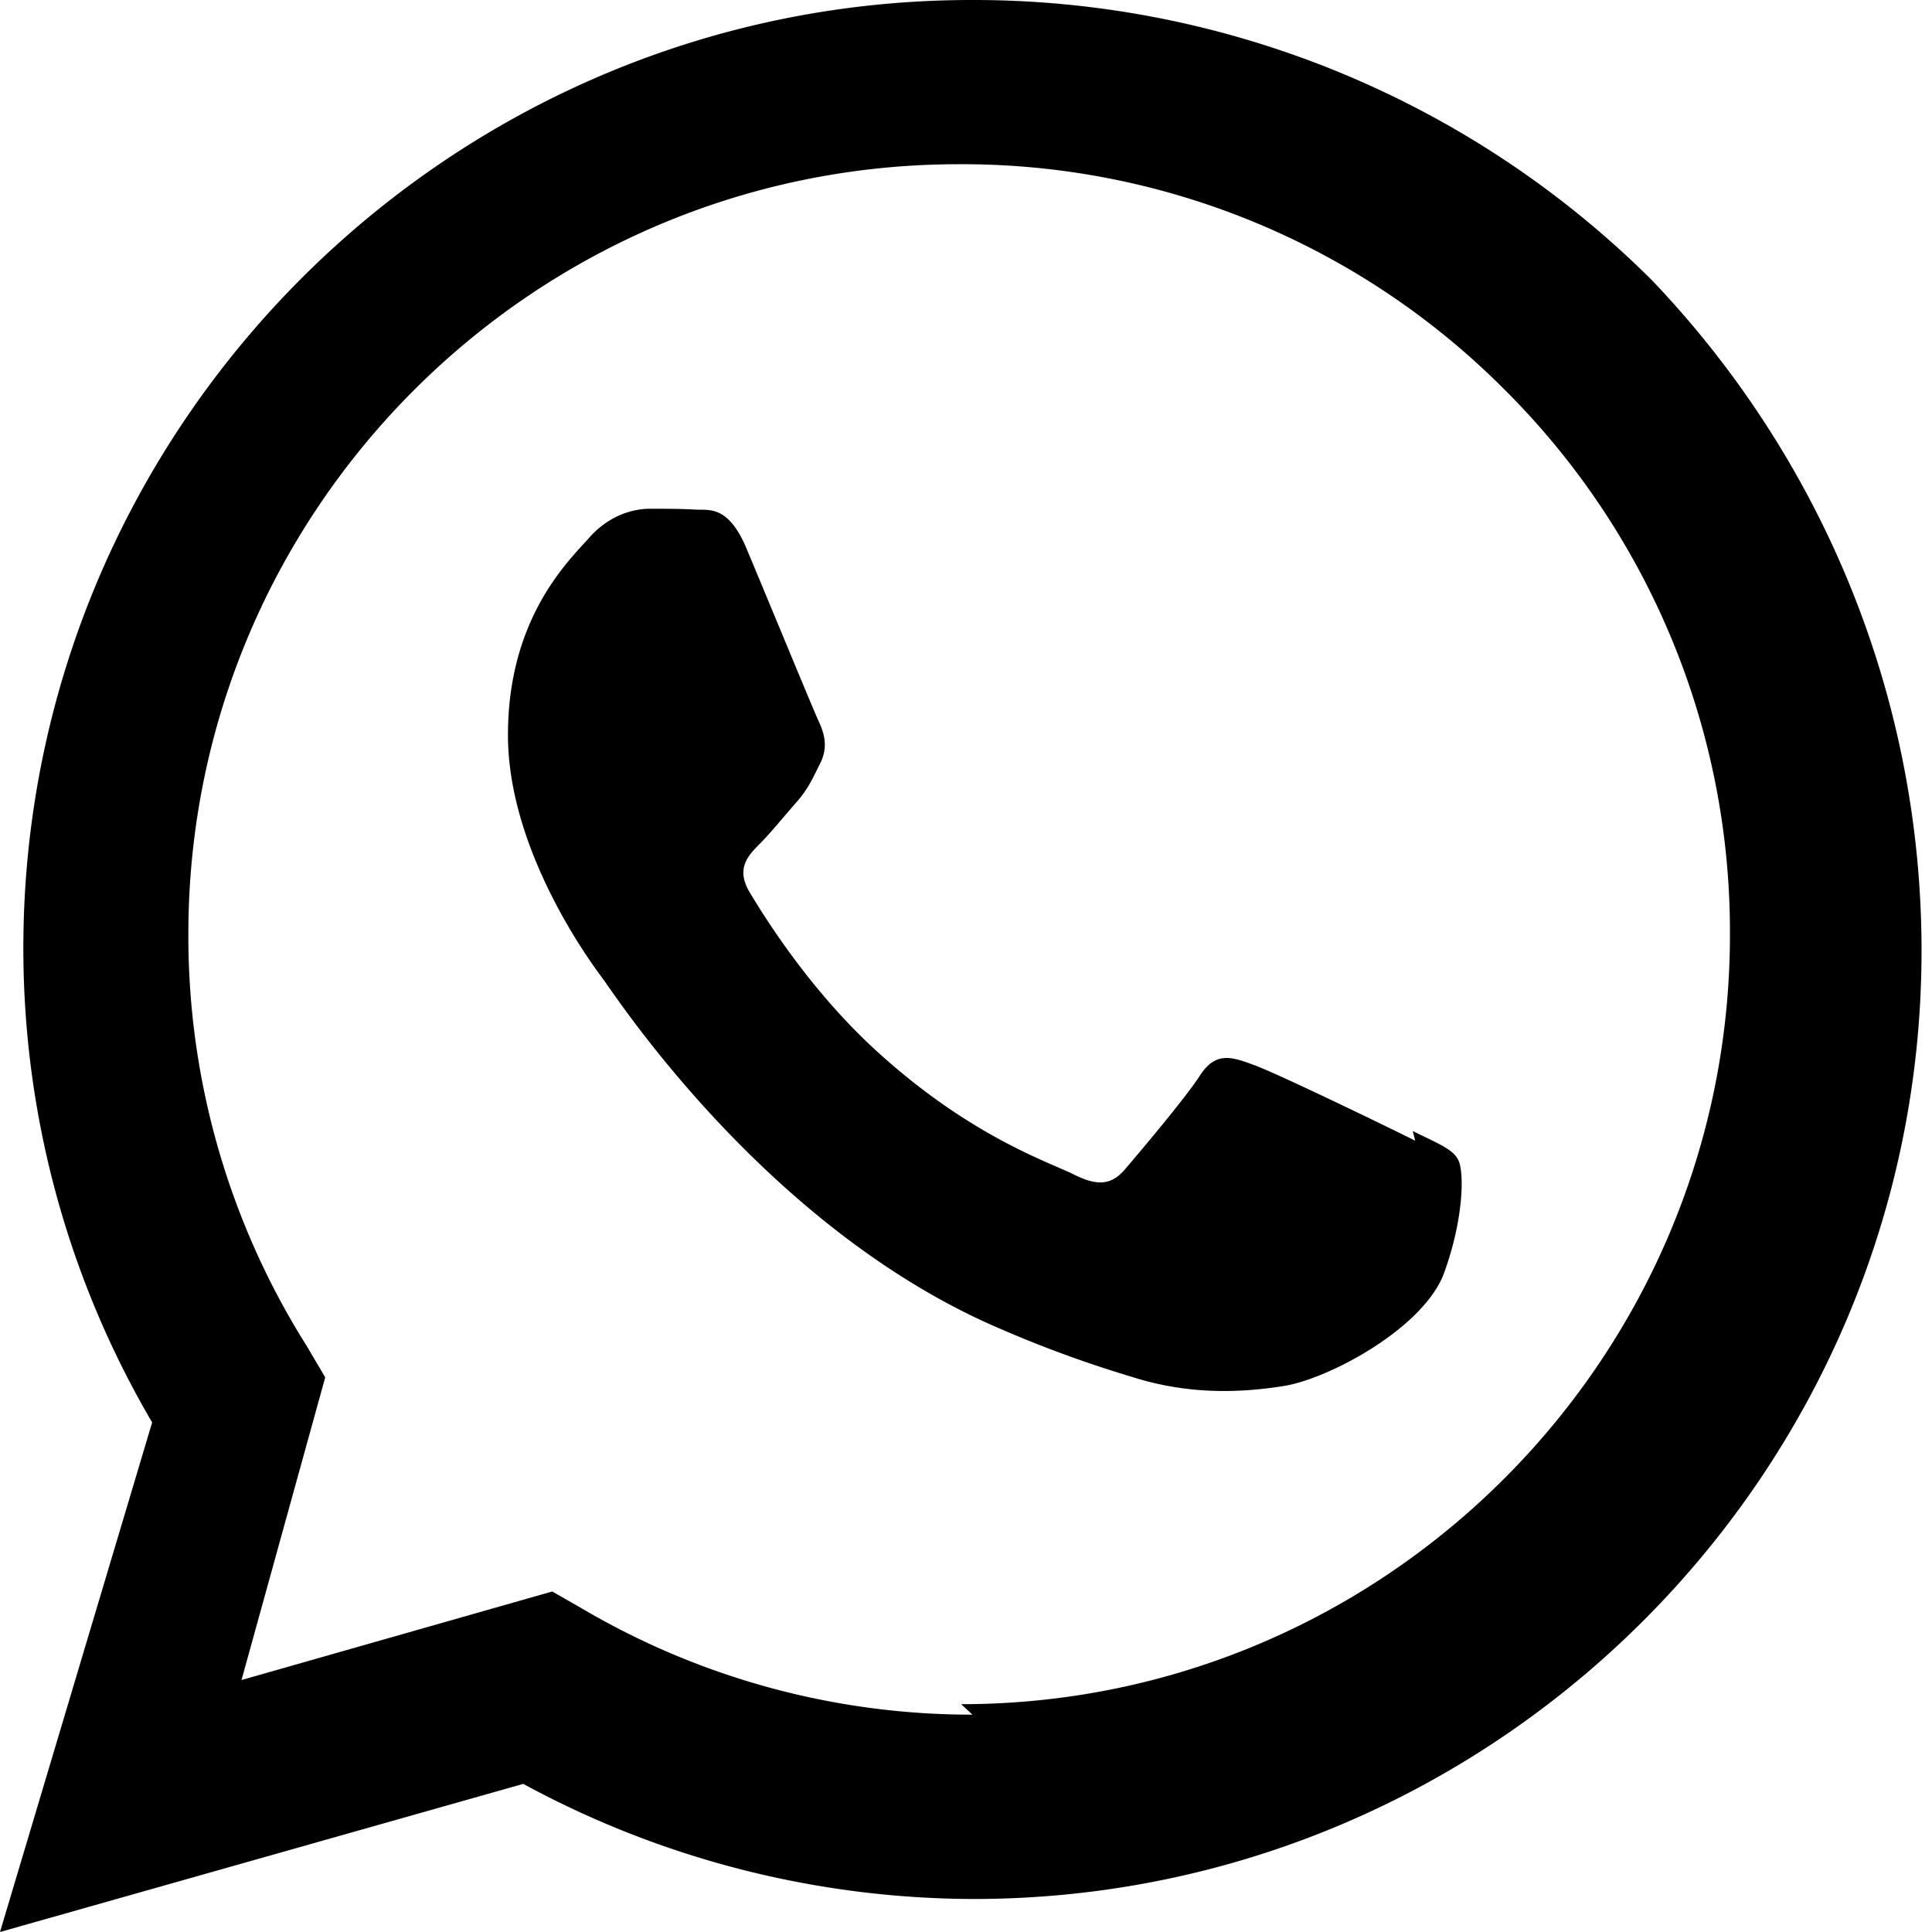 <svg xmlns="http://www.w3.org/2000/svg" viewBox="0 0 24 24" fill="currentColor"><path d="M20.52 3.48A11.94 11.94 0 0012.07 0C5.58 0 .29 5.29.29 11.78c0 2.07.55 4.1 1.6 5.89L0 24l6.5-1.84a11.78 11.78 0 005.58 1.43h.01c6.49 0 11.78-5.29 11.78-11.78 0-3.15-1.23-6.11-3.35-8.33zM12.08 21.3h-.01a9.54 9.54 0 01-4.86-1.33l-.35-.2-3.86 1.1 1.04-3.76-.23-.39a9.54 9.54 0 01-1.47-5.12c0-5.27 4.29-9.56 9.57-9.56a9.5 9.5 0 016.78 2.8 9.5 9.5 0 012.8 6.77c0 5.27-4.29 9.56-9.55 9.56zm5.5-7.13c-.3-.15-1.76-.86-2.03-.95-.27-.1-.46-.15-.65.15-.19.29-.75.95-.92 1.15-.17.2-.34.22-.64.07-.3-.15-1.25-.46-2.38-1.47-.88-.78-1.47-1.74-1.65-2.04-.17-.29-.02-.45.13-.6.13-.13.3-.34.45-.51.15-.17.2-.29.3-.49.1-.2.05-.37-.02-.52-.07-.15-.65-1.56-.89-2.13-.23-.56-.47-.49-.65-.5-.17-.01-.37-.01-.56-.01-.19 0-.5.07-.76.37-.26.29-1 1-1 2.44 0 1.44 1.03 2.83 1.18 3.03.15.2 2.03 3.1 4.92 4.34.69.3 1.24.48 1.67.61.7.22 1.34.19 1.85.11.56-.08 1.76-.72 2.01-1.41.25-.69.25-1.28.17-1.41-.07-.13-.26-.2-.56-.35z"/></svg>
